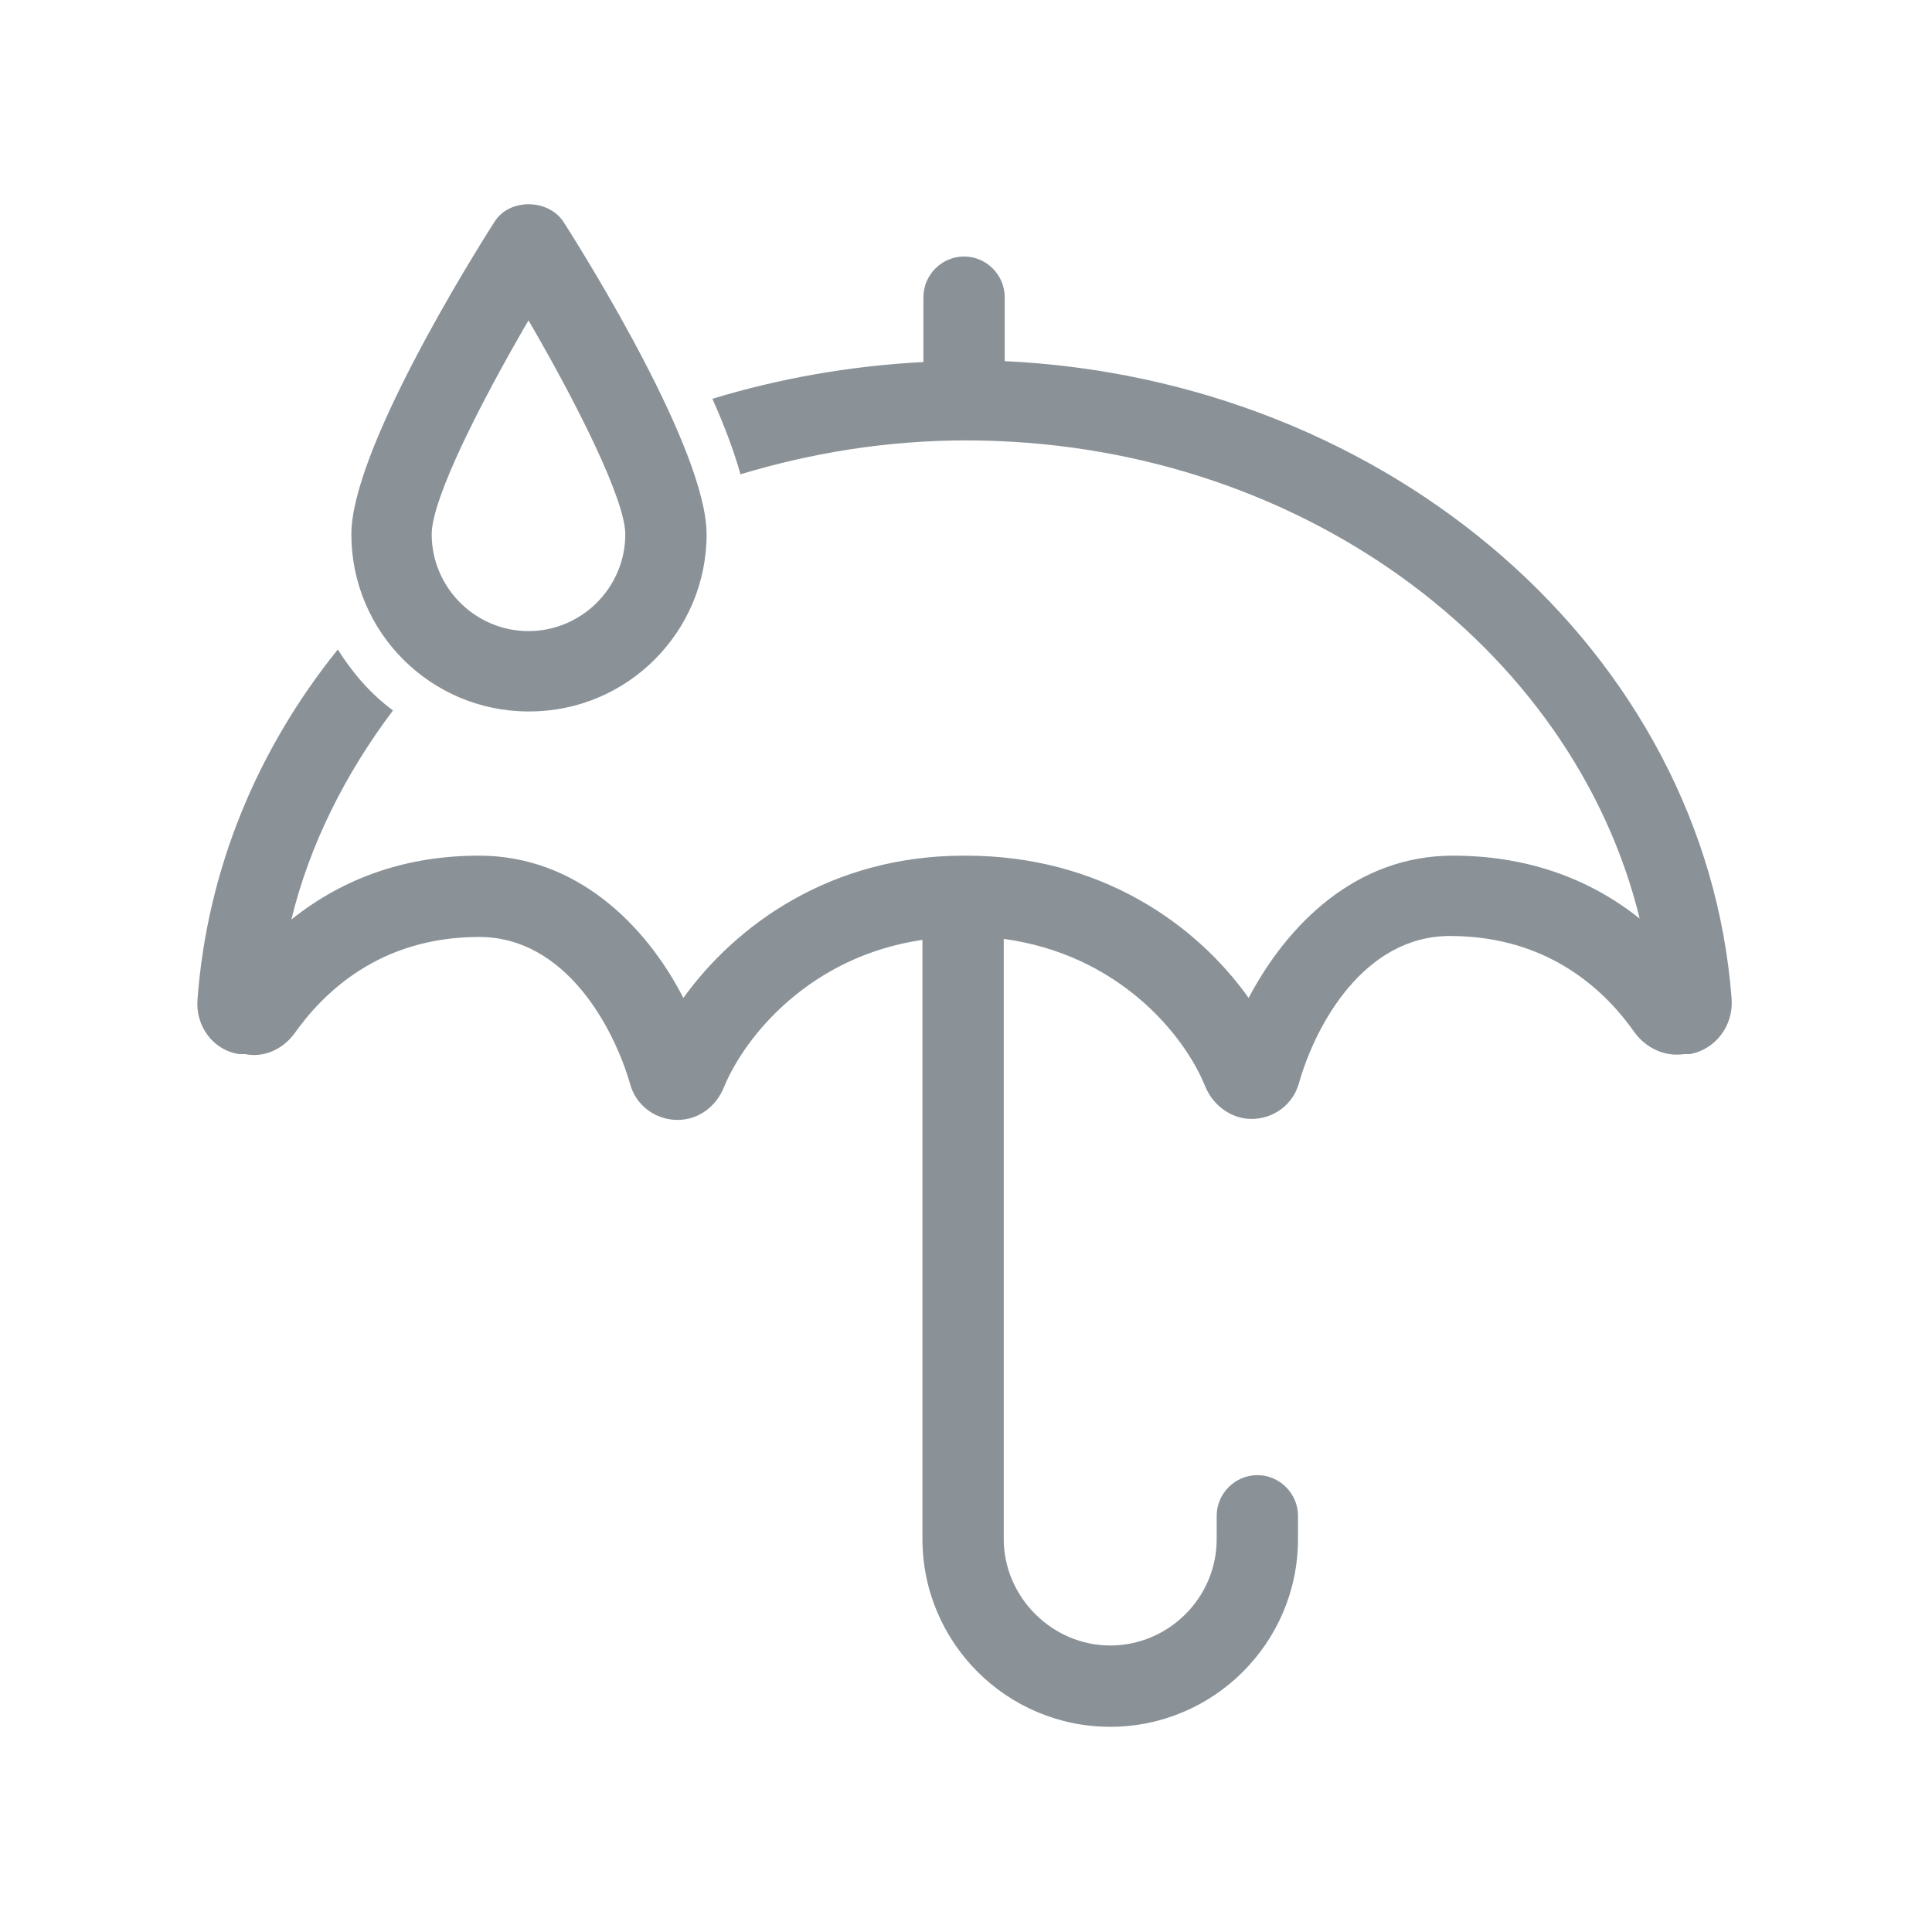 <svg viewBox="0 0 19.96 19.96" xmlns="http://www.w3.org/2000/svg"><defs><style>.d{fill:#fff;}.e{fill:#8a9298;}</style></defs><g id="a"></g><g id="b"><g id="c"><g><rect height="19.96" width="19.96" class="d"></rect><path d="M5.46,7.35c-1.01,0-1.83-.82-1.83-1.83,0-.86,1.23-2.84,1.48-3.23,.15-.24,.55-.24,.71,0,.25,.39,1.48,2.37,1.48,3.23,0,1.01-.82,1.83-1.83,1.83Zm0-4.04c-.49,.84-1,1.84-1,2.21,0,.55,.45,1,1,1s1-.45,1-1c0-.36-.51-1.37-1-2.21Zm4.92,.43v-.67c0-.23-.19-.42-.42-.42s-.42,.19-.42,.42v.67c-.76,.04-1.49,.17-2.18,.38,.12,.27,.22,.53,.29,.78,.73-.22,1.51-.35,2.33-.35,3.41,0,6.27,2.12,6.96,4.94-.54-.43-1.19-.65-1.93-.65-1,0-1.71,.71-2.11,1.47-.54-.76-1.53-1.47-2.92-1.47h-.02c-1.38,0-2.36,.72-2.9,1.47-.39-.76-1.11-1.47-2.11-1.47-.74,0-1.39,.22-1.94,.66,.19-.78,.56-1.51,1.05-2.16-.23-.17-.42-.39-.57-.63-.83,1.03-1.35,2.27-1.45,3.62-.02,.27,.16,.52,.43,.56h.06c.2,.04,.39-.05,.51-.21,.29-.41,.87-1,1.91-1,.89,0,1.39,.93,1.56,1.52,.06,.22,.26,.37,.49,.37h0c.22,0,.4-.14,.48-.34,.22-.53,.89-1.35,2.05-1.52v6.19c0,1.07,.87,1.94,1.94,1.94s1.94-.87,1.94-1.94v-.24c0-.23-.19-.42-.42-.42s-.42,.19-.42,.42v.24c0,.61-.5,1.1-1.1,1.1s-1.1-.5-1.1-1.1v-6.2c1.18,.16,1.86,.98,2.08,1.52,.08,.2,.27,.34,.48,.34h0c.23,0,.43-.15,.49-.37,.17-.6,.67-1.52,1.56-1.52,1.05,0,1.63,.6,1.91,1,.12,.16,.31,.25,.51,.22h.06c.27-.05,.45-.3,.43-.57-.27-3.57-3.52-6.41-7.53-6.59Z" class="e"></path></g></g></g></svg>